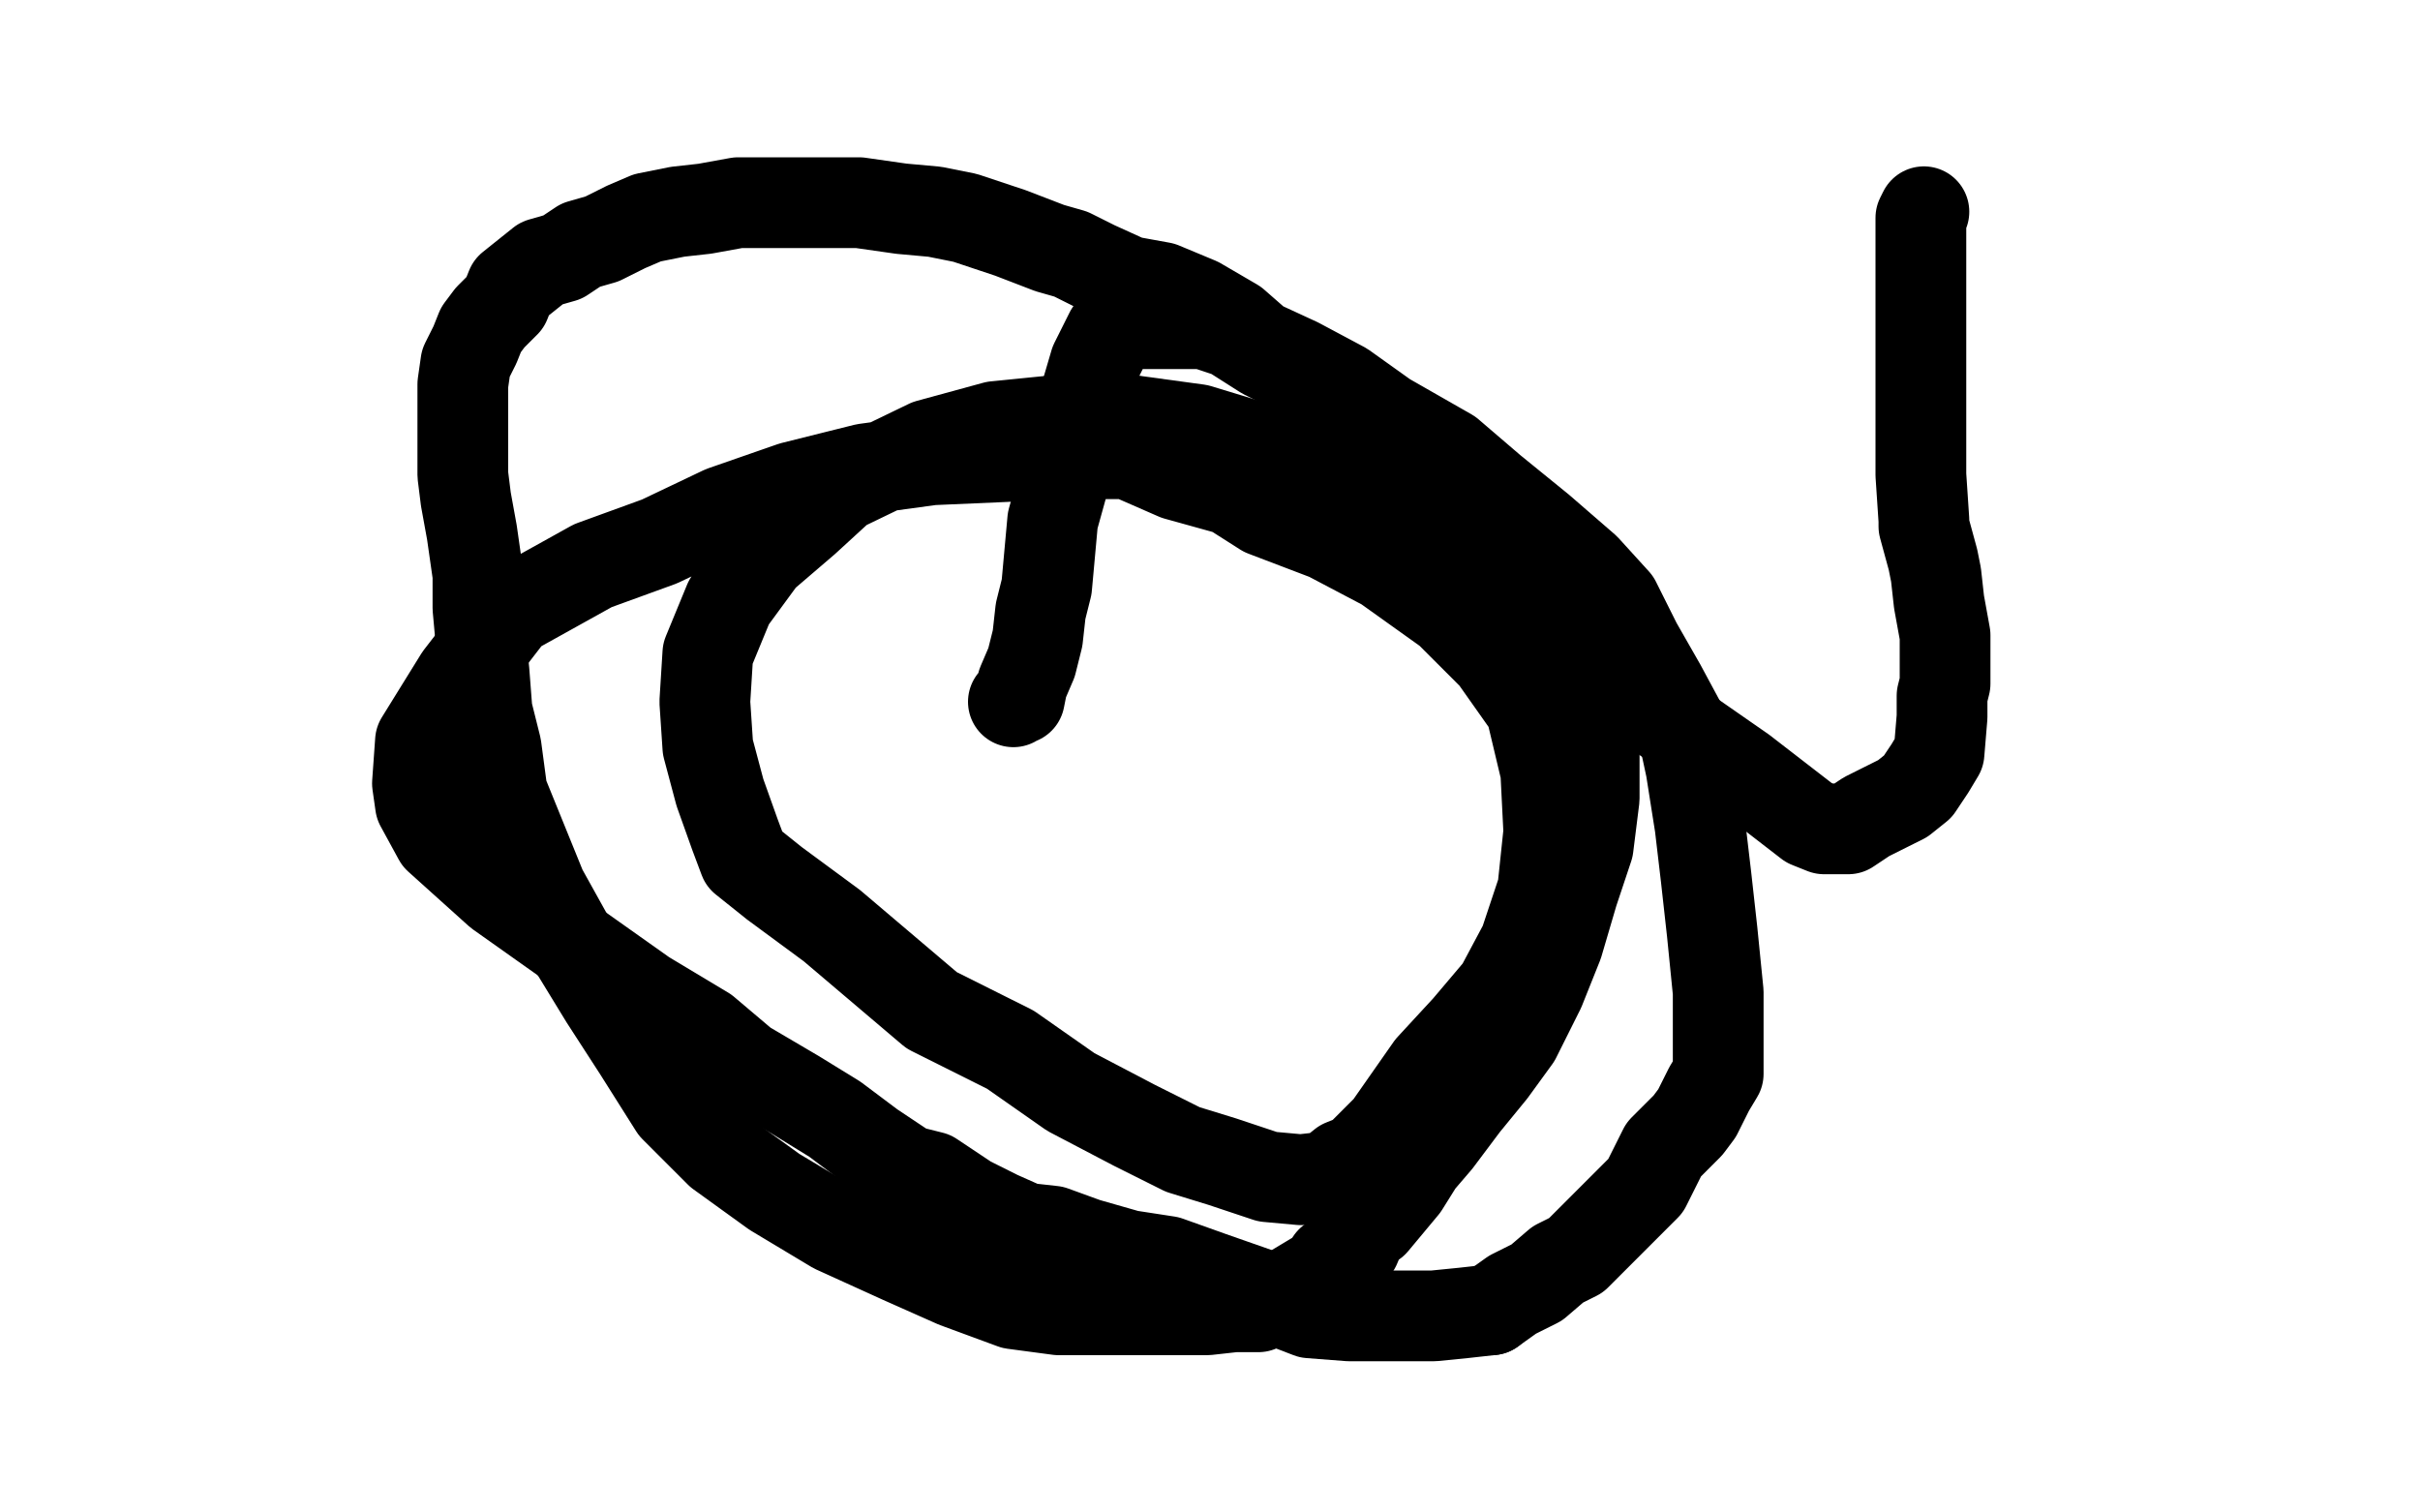 <?xml version="1.0" standalone="no"?>
<!DOCTYPE svg PUBLIC "-//W3C//DTD SVG 1.1//EN"
"http://www.w3.org/Graphics/SVG/1.1/DTD/svg11.dtd">

<svg width="800" height="500" version="1.1" xmlns="http://www.w3.org/2000/svg" xmlns:xlink="http://www.w3.org/1999/xlink" style="stroke-antialiasing: false"><desc>This SVG has been created on https://colorillo.com/</desc><rect x='0' y='0' width='800' height='500' style='fill: rgb(255,255,255); stroke-width:0' /><polyline points="335,232 336,231 336,231 337,231 337,231 338,226 341,219 343,211 344,202 346,194 348,172 353,154 357,137 362,120 366,112 367,110 369,109 372,107 376,107 378,107 383,107 387,107 392,107 398,107 407,110 418,117 424,120 429,124 434,129 447,135 454,144 464,150 472,158 481,165 487,174 496,182 504,189 513,202 518,207 521,212 523,218 526,223 527,232 527,238 527,244 527,254 527,264 526,272 525,280 520,295 515,312 509,327 501,343 493,354 484,365 475,377 469,384 464,392 459,398 454,404 451,405 448,412 444,414 440,417 438,420 435,422 430,425 425,428 416,432 408,432 399,433 385,433 371,433 350,433 335,431 316,424 298,416 276,406 256,394 238,381 223,366 211,347 200,330 189,312 179,294 166,262 164,247 161,235 160,222 159,212 158,201 158,190 156,176 154,165 153,157 153,152 153,146 153,136 153,127 154,120 157,114 159,109 162,105 167,100 169,95 174,91 179,87 186,85 192,81 199,79 207,75 214,72 224,70 233,69 244,67 258,67 269,67 284,67 298,69 309,70 319,72 334,77 347,82 354,84 362,88 373,93 384,95 396,100 408,107 416,114 429,120 444,128 458,138 479,150 493,162 509,175 524,188 534,199 541,213 549,227 556,240 559,254 562,273 564,290 566,308 568,328 568,337 568,343 568,347 568,350 568,355 565,360 561,368 558,372 550,380 544,392 533,403 521,415 515,418 508,424 500,428 493,433" style="fill: none; stroke: #000000; stroke-width: 30; stroke-linejoin: round; stroke-linecap: round; stroke-antialiasing: false; stroke-antialias: 0; opacity: 1.0"/>
<polyline points="493,433 484,434 474,435 468,435 458,435 446,435 433,434 420,429" style="fill: none; stroke: #000000; stroke-width: 30; stroke-linejoin: round; stroke-linecap: round; stroke-antialiasing: false; stroke-antialias: 0; opacity: 1.0"/>
<polyline points="420,429 400,422 386,417 373,415 359,411 348,407 339,406 330,402 320,397 308,389 300,387 288,379 276,370 263,362 246,352 233,341 213,329 189,312 165,295 145,277 139,266 138,259 139,245 152,224 169,202 196,187 218,179 239,169 262,161 286,155 308,152 331,151 353,150 373,150 389,157 407,162 418,169 439,177 458,187 479,202 494,217 506,234 511,255 512,275 510,294 504,312 496,327 485,340 473,353 459,373 449,383 444,385 439,389 430,390 419,389 404,384 391,380 375,372 354,361 334,347 308,334 275,306 256,292 246,284 243,276 238,262 234,247 233,232 234,216 241,199 252,184 266,172 278,161 307,147 329,141 349,139 374,139 396,142 419,149 444,160 468,175 496,194 523,218 553,239 576,255 598,272 603,274 606,274 611,274 617,270 623,267 629,264 634,260 638,254 641,249 642,237 642,230 643,226 643,219 643,210 641,199 640,190 639,185 636,174 636,172 635,157 635,146 635,135 635,124 635,114 635,104 635,94 635,84 635,76 635,72 636,70" style="fill: none; stroke: #000000; stroke-width: 30; stroke-linejoin: round; stroke-linecap: round; stroke-antialiasing: false; stroke-antialias: 0; opacity: 1.0"/>
</svg>
